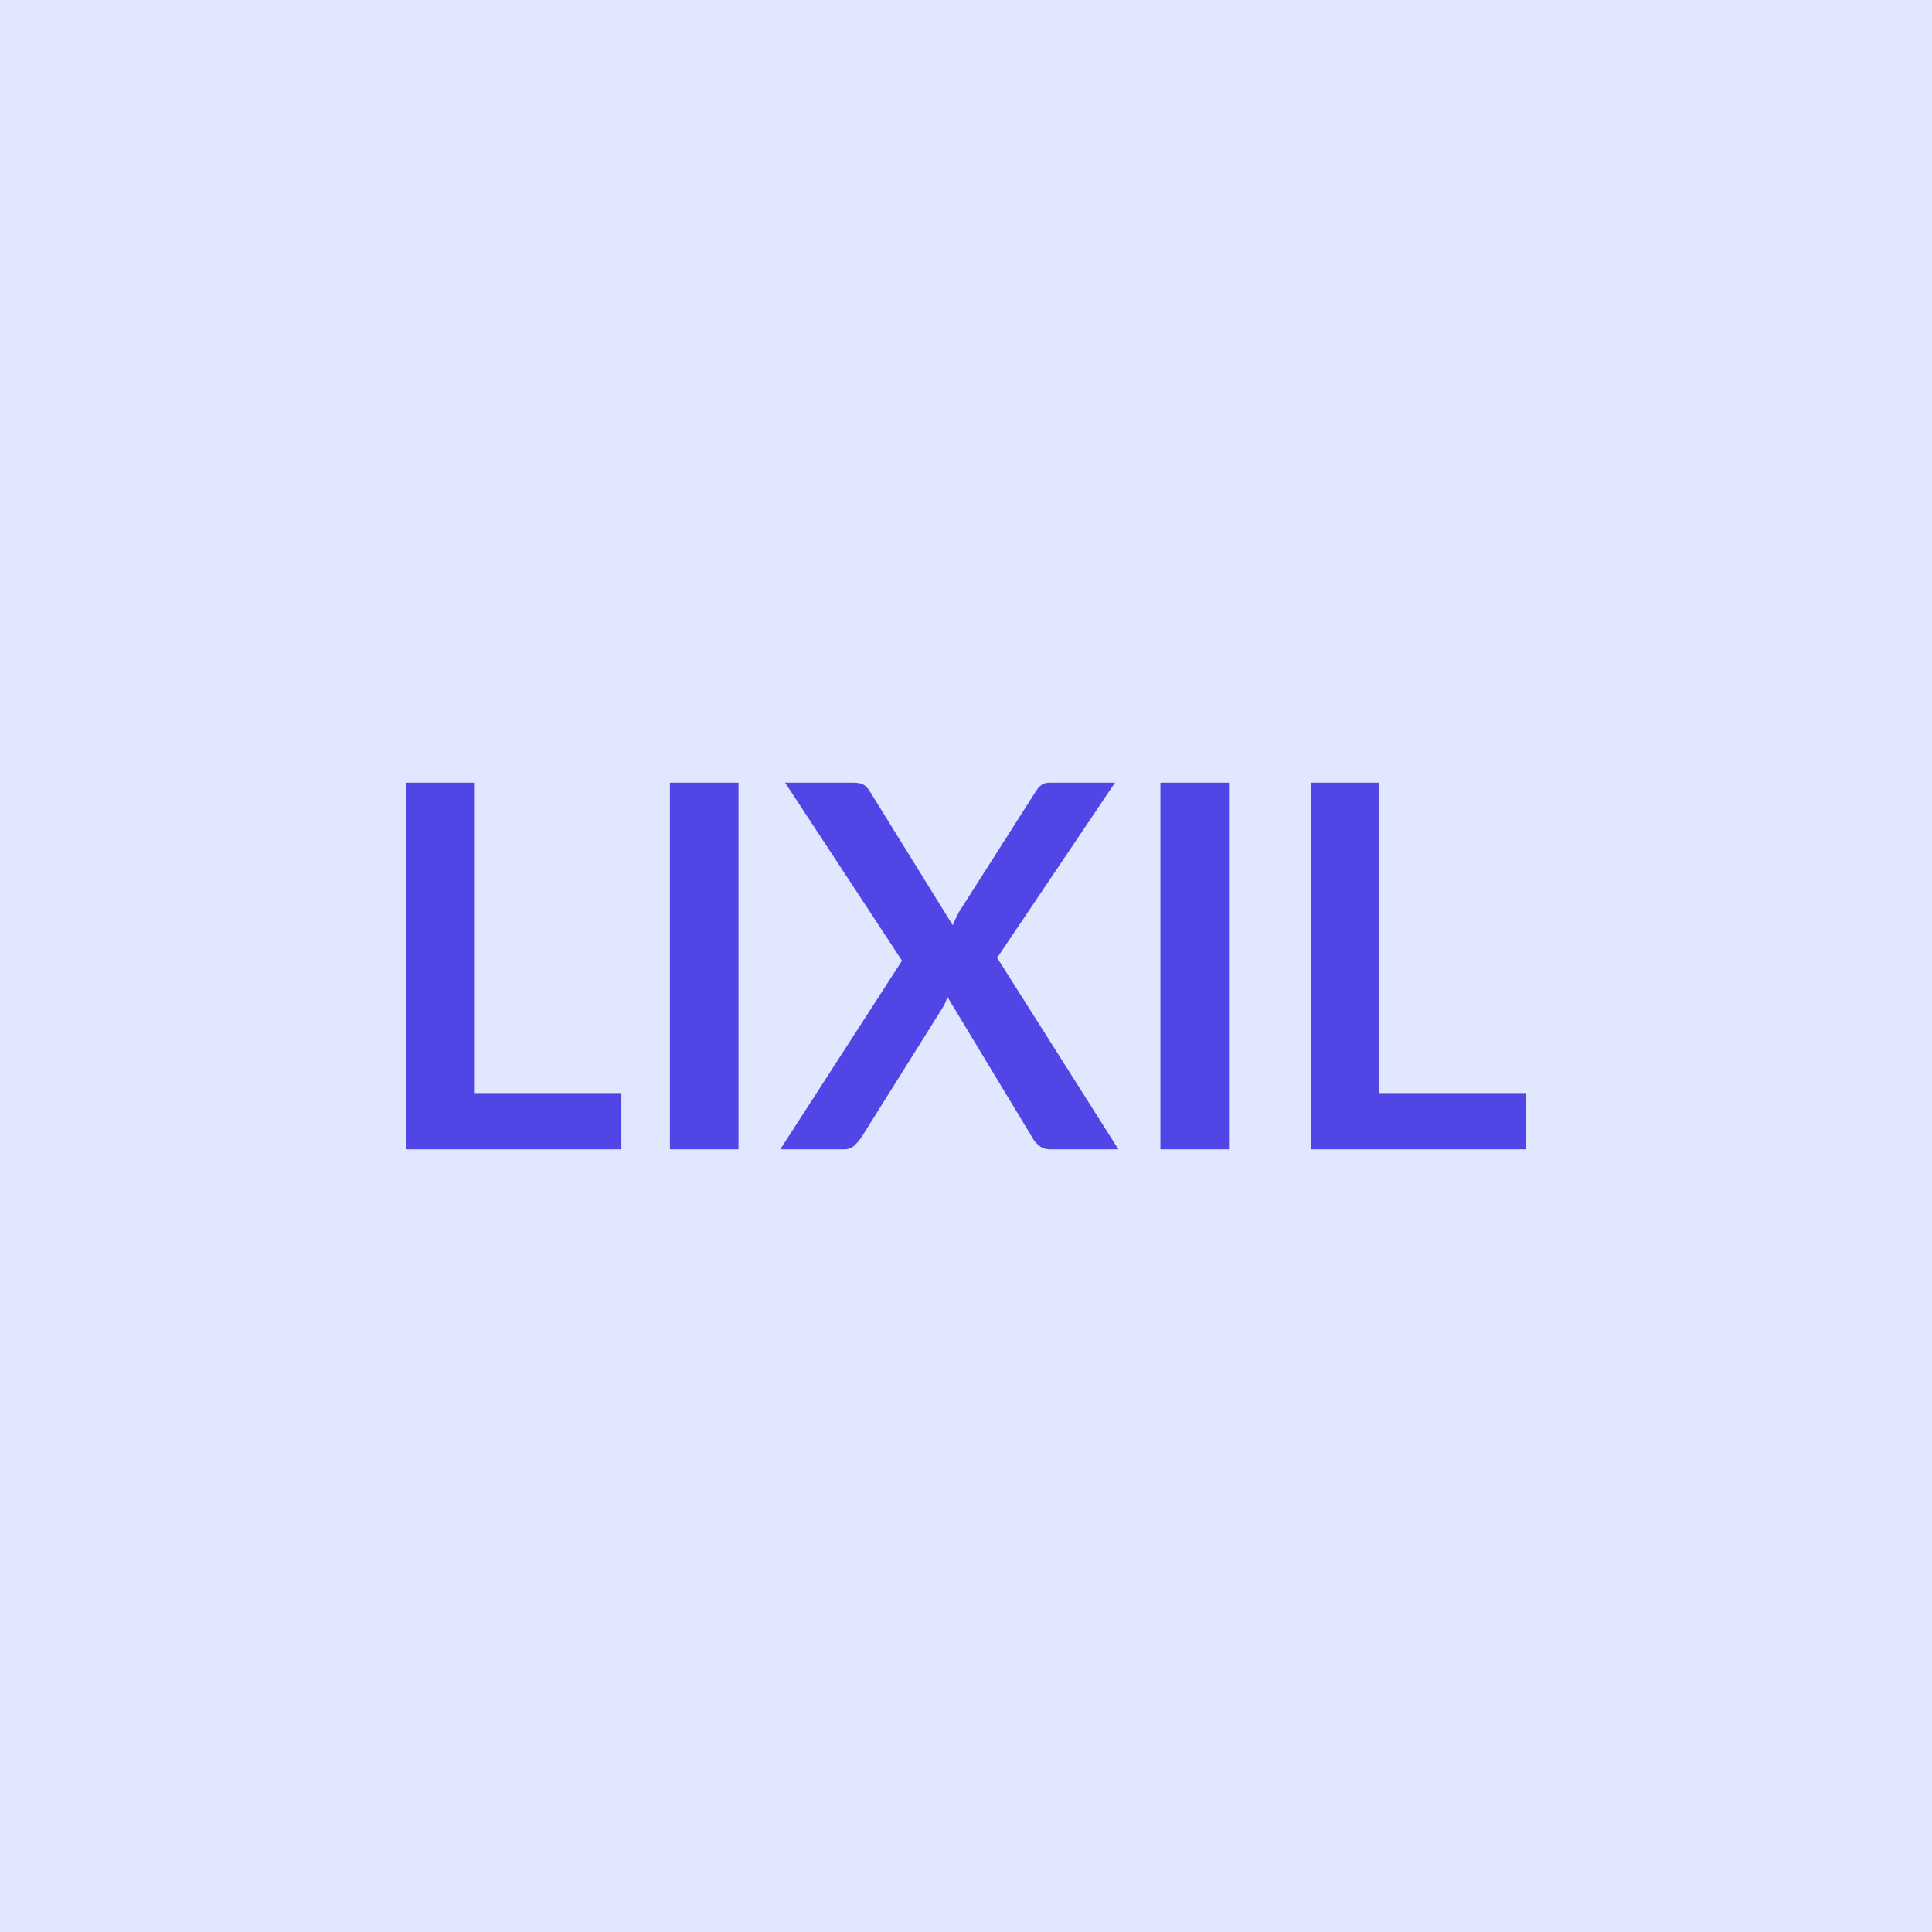 <svg xmlns="http://www.w3.org/2000/svg" width="80" height="80" viewBox="0 0 80 80"><rect width="100%" height="100%" fill="#E0E7FF"/><path fill="#4F46E5" d="M19.66 45.26h6.07v2.33h-8.9V32.41h2.83zm10.92-12.85v15.18h-2.84V32.41zm10.71 7.25 5.02 7.93h-2.82q-.29 0-.46-.15-.18-.14-.28-.33l-3.52-5.83q-.08.26-.2.45l-3.37 5.38q-.13.18-.29.33t-.42.15h-2.64l5.04-7.81-4.84-7.37h2.81q.3 0 .43.08.13.07.25.25l3.45 5.57q.11-.26.25-.53l3.17-4.98q.12-.2.26-.3.13-.09.34-.09h2.7zm9.6-7.25v15.18h-2.84V32.41zm6.21 12.85h6.07v2.33h-8.89V32.41h2.82z"/></svg>